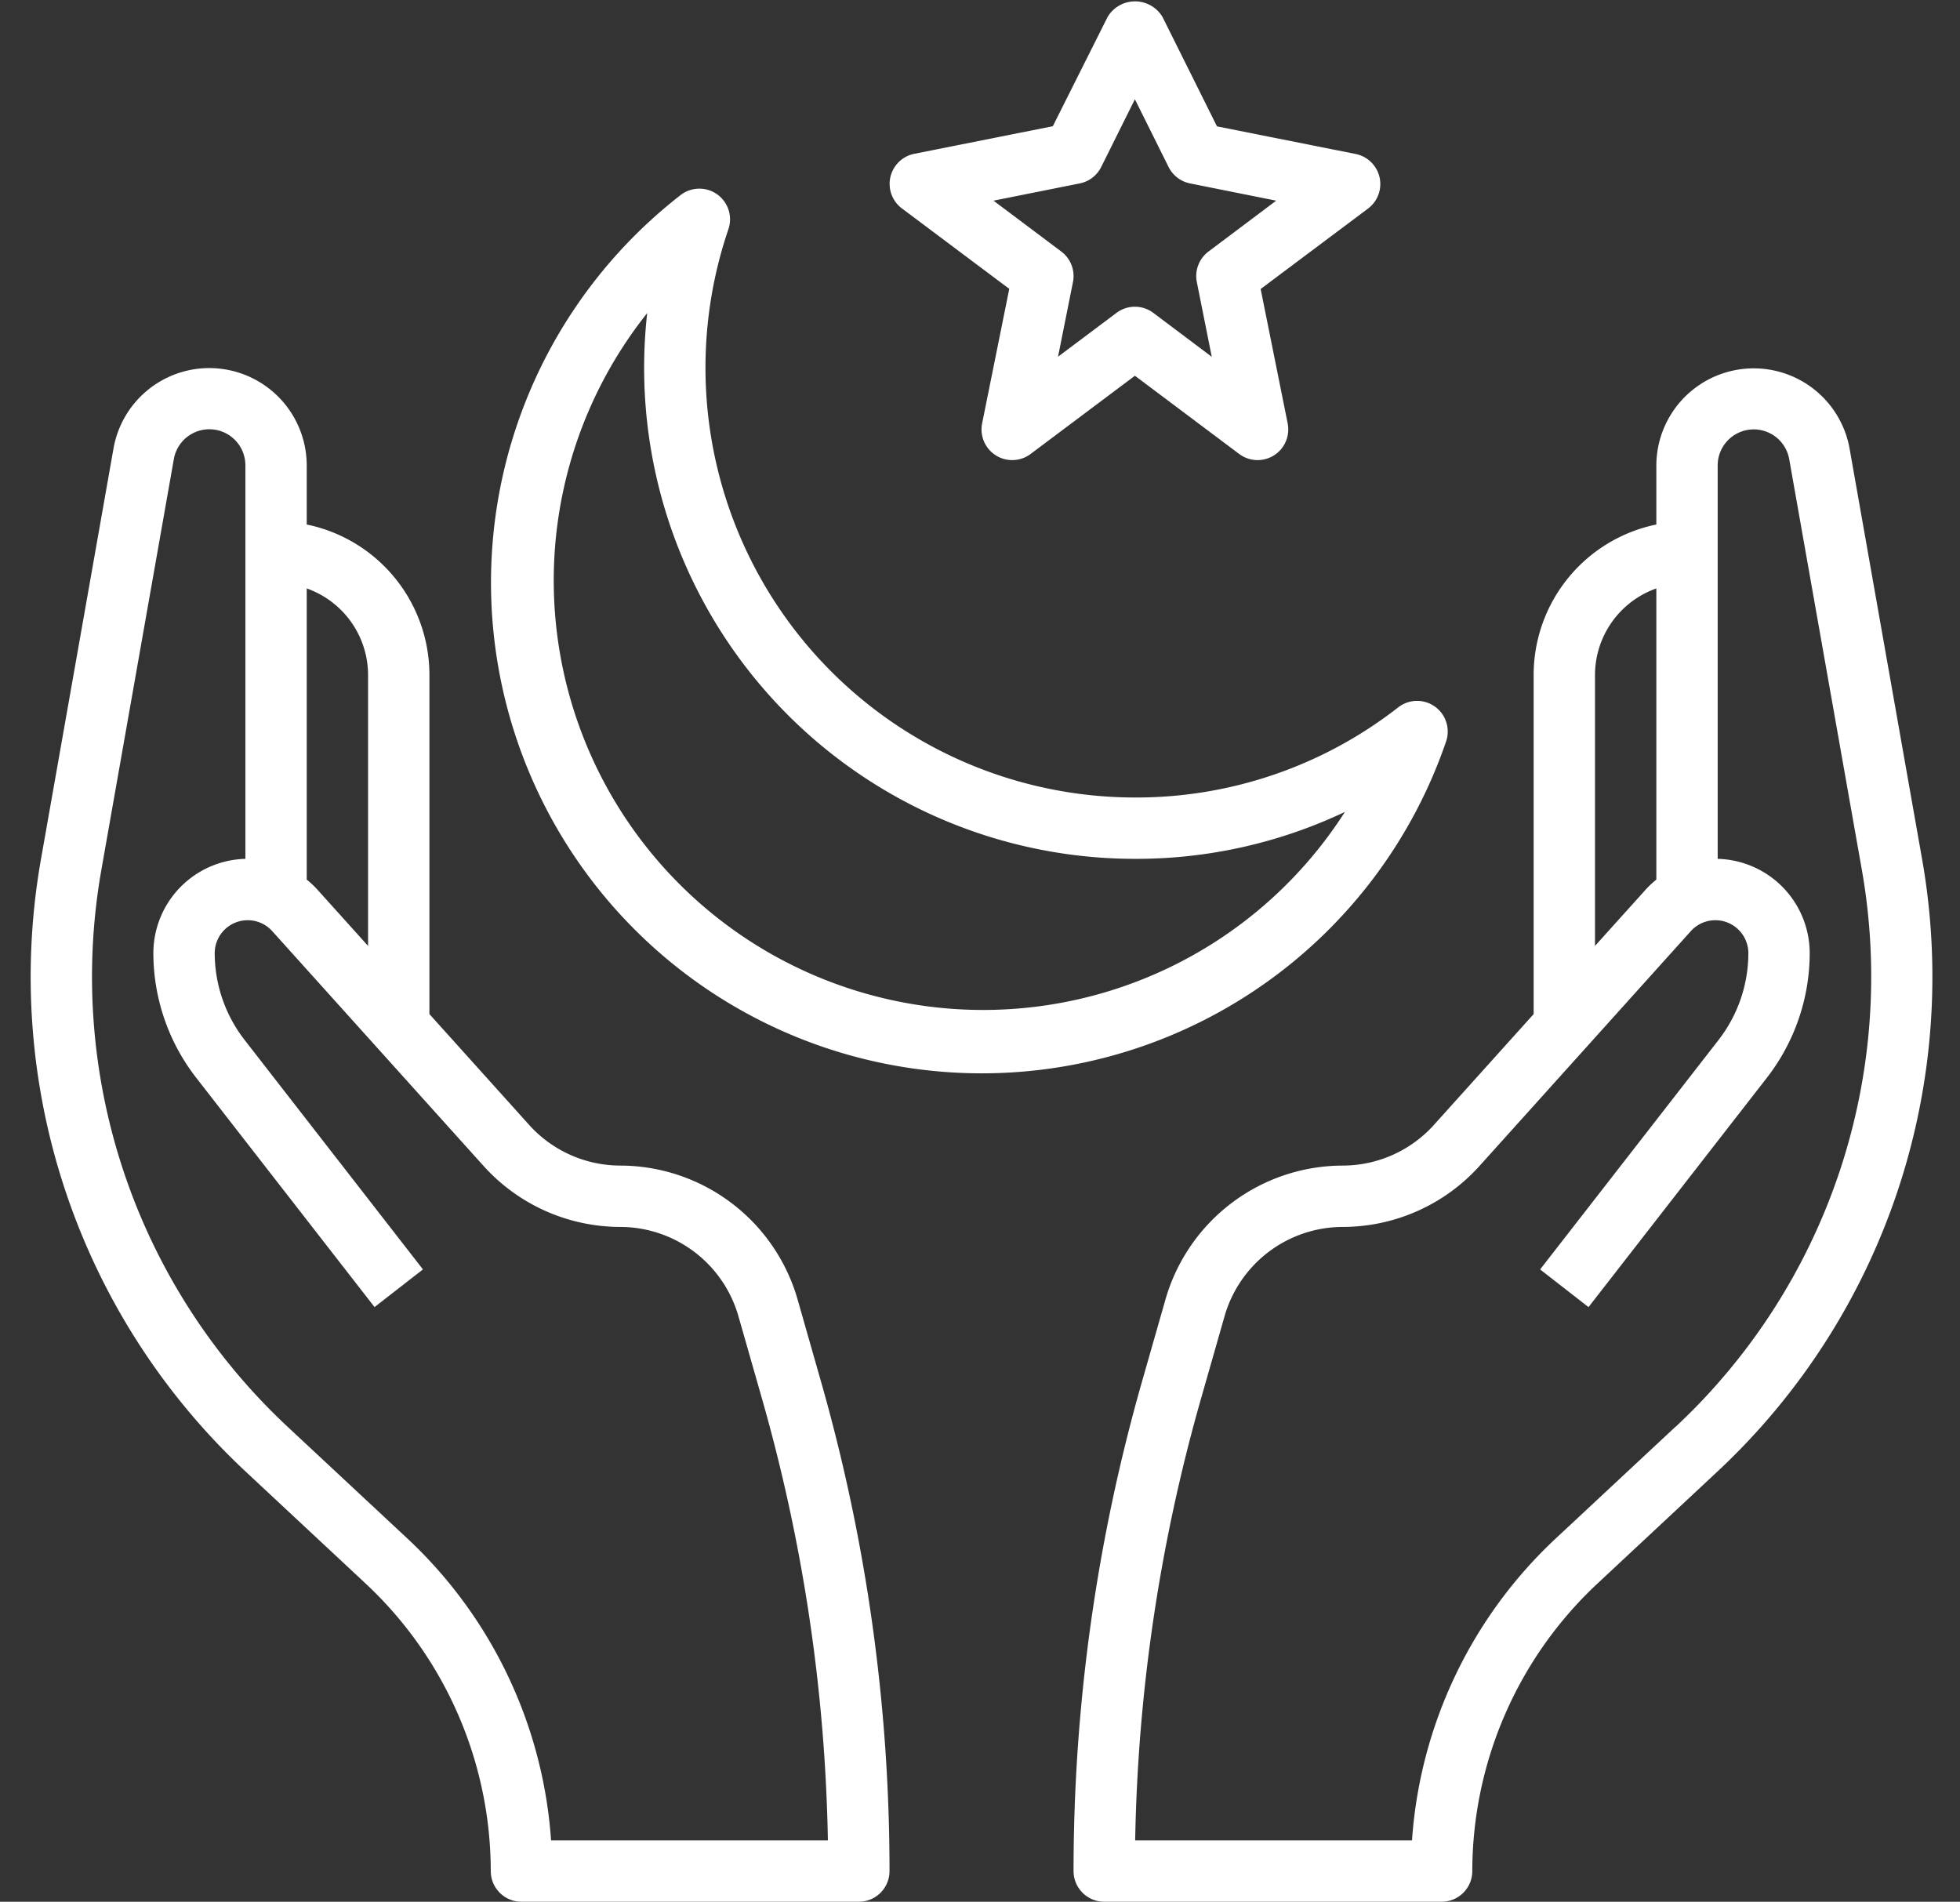 <?xml version="1.0" encoding="UTF-8" standalone="no"?><svg xmlns="http://www.w3.org/2000/svg" xmlns:xlink="http://www.w3.org/1999/xlink" data-name="Layer 3" fill="#ffffff" height="62" preserveAspectRatio="xMidYMid meet" version="1" viewBox="0.0 1.0 63.9 62.0" width="63.9" zoomAndPan="magnify"><rect x="0.0" y="1.0" width="63.9" height="62.0" fill="#333333" stroke="none"/><g id="change1_1"><path d="M6.825,13A3.171,3.171,0,0,0,3.7,15.623L1.336,29.01A22.065,22.065,0,0,0,8.01,48.977l3.922,3.66A12.852,12.852,0,0,1,16,62a1,1,0,0,0,1,1H28a1,1,0,0,0,1-1,58.126,58.126,0,0,0-2.236-15.967L26,43.353A6.026,6.026,0,0,0,20.228,39a4.007,4.007,0,0,1-2.975-1.324L14,34.061V23a5.009,5.009,0,0,0-4-4.9V16.175A3.178,3.178,0,0,0,6.825,13Zm13.4,28a4.016,4.016,0,0,1,3.846,2.9l.766,2.681A56.064,56.064,0,0,1,26.991,61H17.966A14.868,14.868,0,0,0,13.3,51.175L9.375,47.514a20.07,20.07,0,0,1-6.07-18.157L5.667,15.971a1.175,1.175,0,0,1,2.333.2V29a3.079,3.079,0,0,0-3,3.075,6.634,6.634,0,0,0,1.393,4.057l5.818,7.481,1.578-1.228L7.971,34.9A4.627,4.627,0,0,1,7,32.076a1.076,1.076,0,0,1,1.875-.72l6.892,7.658A6.008,6.008,0,0,0,20.228,41ZM12,23v8.839l-1.639-1.821A2.981,2.981,0,0,0,10,29.677V20.184A3,3,0,0,1,12,23Z" fill="inherit"/></g><g id="change1_2"><path d="M60.3,15.623a3.175,3.175,0,0,0-6.3.552V18.1A5.009,5.009,0,0,0,50,23V34.061l-3.253,3.615A4.007,4.007,0,0,1,43.772,39,6.026,6.026,0,0,0,38,43.353l-.766,2.68A58.126,58.126,0,0,0,35,62a1,1,0,0,0,1,1H47a1,1,0,0,0,1-1,12.848,12.848,0,0,1,4.068-9.362l3.922-3.661A22.065,22.065,0,0,0,62.664,29.01ZM52,23a3,3,0,0,1,2-2.816v9.493a2.981,2.981,0,0,0-.361.341L52,31.839Zm2.625,24.514L50.7,51.176A14.864,14.864,0,0,0,46.034,61H37.009A56.064,56.064,0,0,1,39.16,46.582l.766-2.681A4.016,4.016,0,0,1,43.772,41a6.008,6.008,0,0,0,4.461-1.986l6.892-7.658a1.076,1.076,0,0,1,1.875.72,4.627,4.627,0,0,1-.971,2.828l-5.818,7.482,1.578,1.228,5.818-7.481A6.634,6.634,0,0,0,59,32.076,3.079,3.079,0,0,0,56,29V16.175a1.175,1.175,0,0,1,2.333-.2L60.7,29.357a20.07,20.07,0,0,1-6.07,18.157Z" fill="inherit"/></g><g id="change1_3"><path d="M23.381,7.336a1,1,0,0,0-1.194.025A16,16,0,1,0,47.146,25.172a1,1,0,0,0-1.56-1.112A13.868,13.868,0,0,1,37,27,14.012,14.012,0,0,1,23.747,8.474,1,1,0,0,0,23.381,7.336ZM37,29a15.873,15.873,0,0,0,6.847-1.53A14,14,0,1,1,21.1,11.207,16.007,16.007,0,0,0,37,29Z" fill="inherit"/></g><g id="change1_4"><path d="M44.976,6.779a1,1,0,0,0-.78-.759l-4.52-.9L37.9,1.553a1.042,1.042,0,0,0-1.79,0L34.324,5.115l-4.52.9a1,1,0,0,0-.4,1.78l3.5,2.622L32.02,14.8a1,1,0,0,0,1.58,1L37,13.25l3.4,2.55a1,1,0,0,0,1.58-1L41.1,10.422,44.6,7.8A1,1,0,0,0,44.976,6.779ZM39.4,9.2a1,1,0,0,0-.38,1l.486,2.433L37.6,11.2a1,1,0,0,0-1.2,0l-1.906,1.429L34.98,10.2a1,1,0,0,0-.38-1L32.39,7.542,35.2,6.98a1,1,0,0,0,.7-.533L37,4.236l1.1,2.211a1,1,0,0,0,.7.533l2.806.562Z" fill="inherit"/></g></svg>